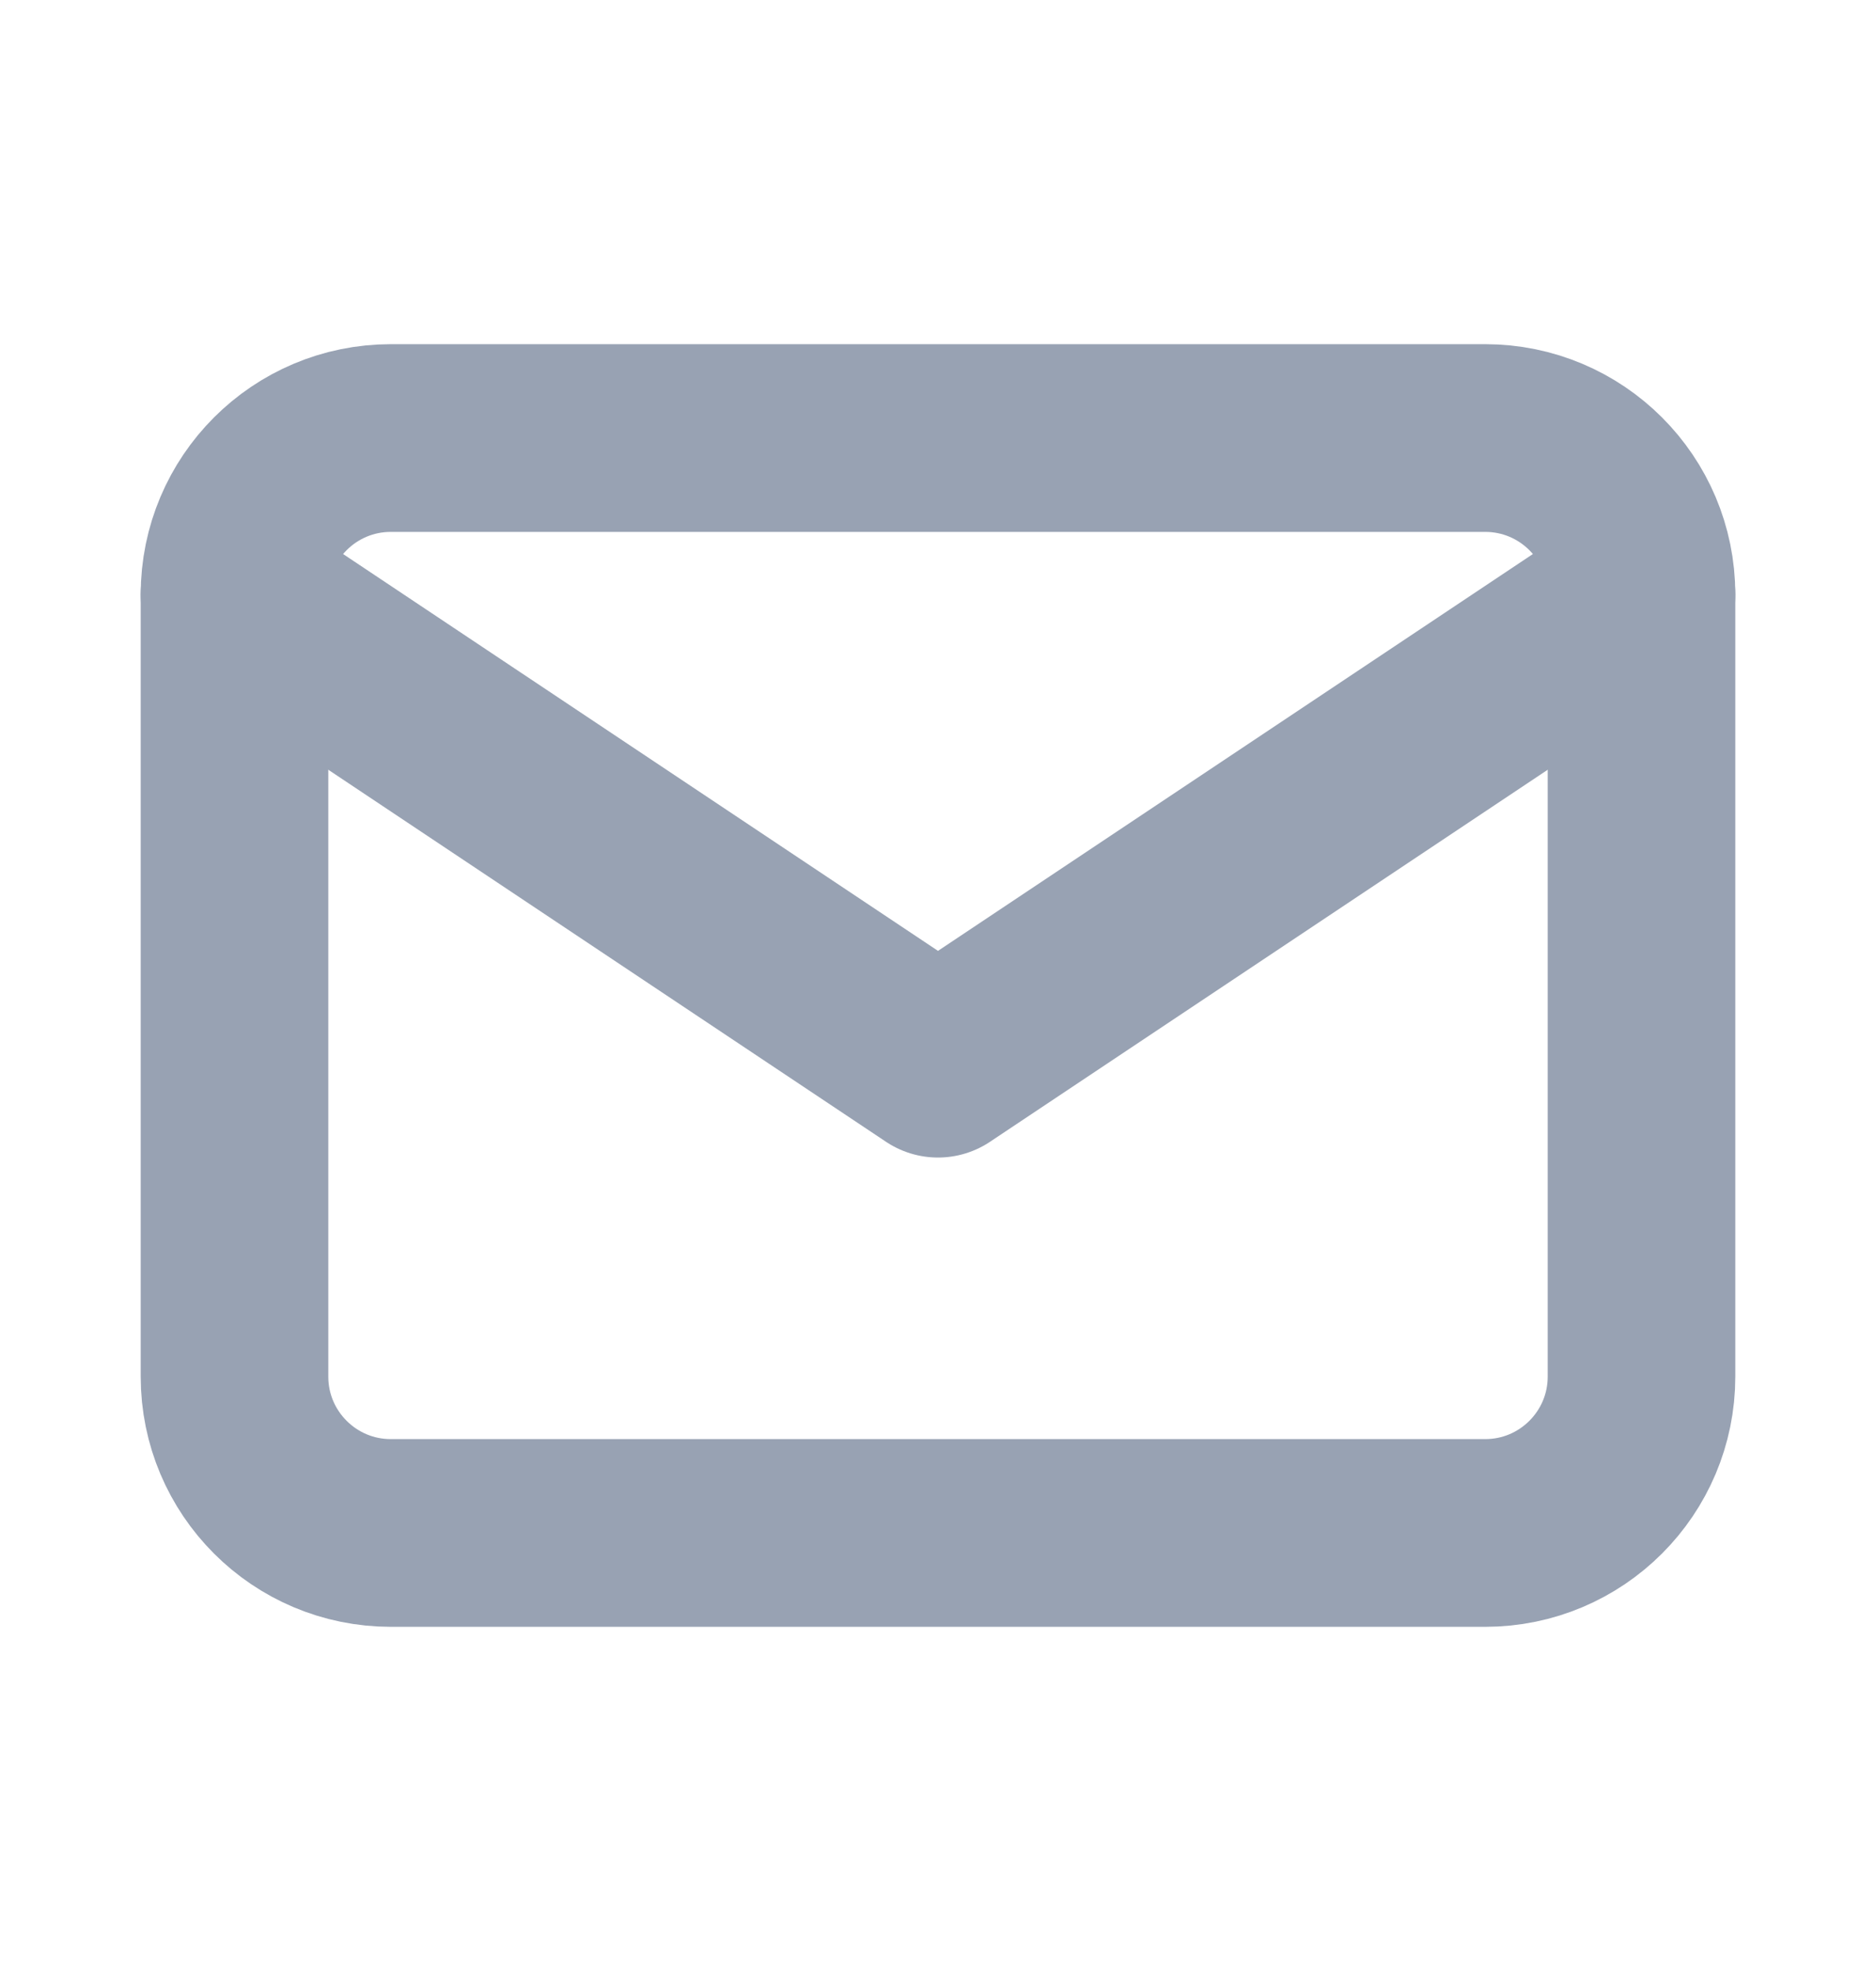 <svg width="20" height="21" viewBox="0 0 20 21" fill="none" xmlns="http://www.w3.org/2000/svg">
<g clip-path="url(#clip0_1282_1103)">
<path d="M15.833 4.667H4.167C3.246 4.667 2.5 5.413 2.5 6.333V14.667C2.5 15.587 3.246 16.333 4.167 16.333H15.833C16.754 16.333 17.5 15.587 17.5 14.667V6.333C17.5 5.413 16.754 4.667 15.833 4.667Z" stroke="#98A2B3" stroke-width="2" stroke-linecap="round" stroke-linejoin="round"/>
<path d="M2.5 6.333L10 11.333L17.5 6.333" stroke="#98A2B3" stroke-width="2" stroke-linecap="round" stroke-linejoin="round"/>
</g>
<defs>
<clipPath id="clip0_1282_1103">
<rect width="20" height="20" fill="white" transform="translate(0 0.5)"/>
</clipPath>
</defs>
</svg>
